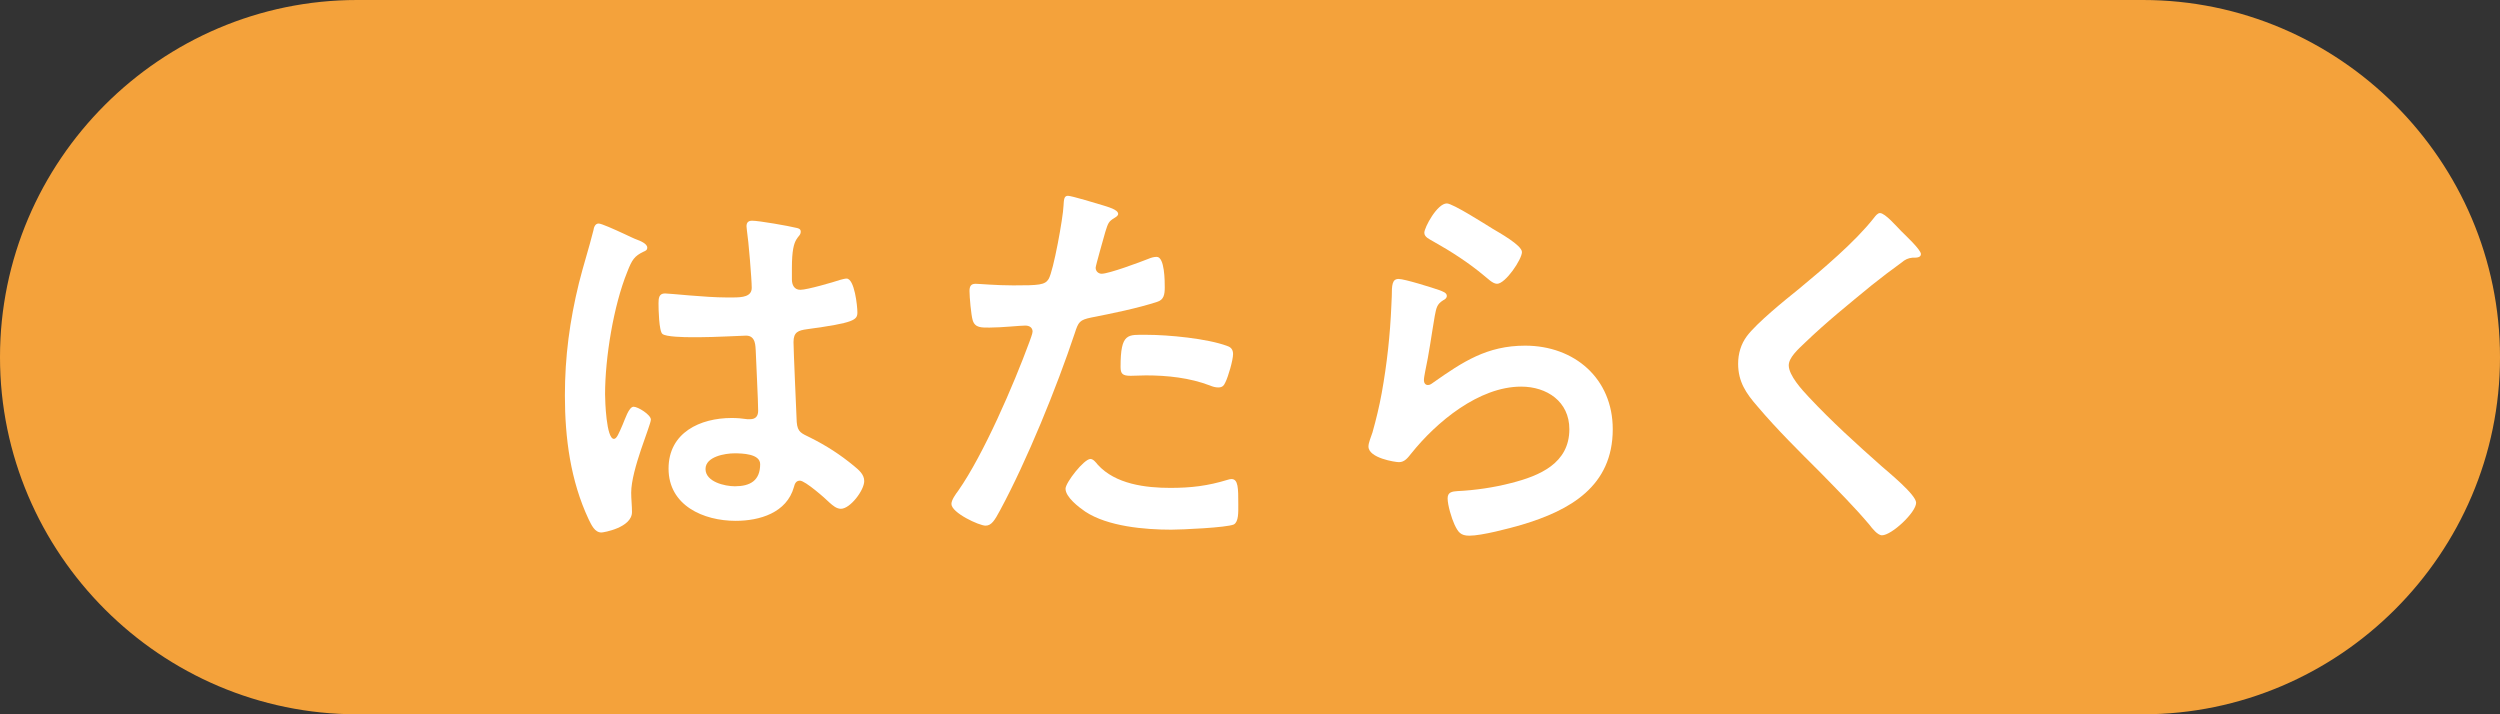 <?xml version="1.0" encoding="utf-8"?>
<!-- Generator: Adobe Illustrator 27.8.1, SVG Export Plug-In . SVG Version: 6.00 Build 0)  -->
<!DOCTYPE svg PUBLIC "-//W3C//DTD SVG 1.1//EN" "http://www.w3.org/Graphics/SVG/1.1/DTD/svg11.dtd">
<svg version="1.1" id="レイヤー_1" xmlns="http://www.w3.org/2000/svg" xmlns:xlink="http://www.w3.org/1999/xlink" x="0px"
	 y="0px" viewBox="0 0 280 80" style="enable-background:new 0 0 280 80;" xml:space="preserve">
<rect x="0" y="0" width="280" height="80" fill="#333333" stroke="none"/>
<g>
	<g>
		<path style="fill:#F4A23B;" d="M280,40c0,22-18,40-40,40H40C18,80,0,62,0,40l0,0C0,18,18,0,40,0h200C262,0,280,18,280,40L280,40z"/>
	</g>
	<g>
		<path style="fill:#FFFFFF;" d="M71.323,26.834c0.36,0.135,1.17,0.45,1.17,0.9c0,0.27-0.18,0.36-0.405,0.45
			c-1.035,0.495-1.305,0.9-1.845,2.295c-1.53,3.78-2.475,9.584-2.475,13.68c0,0.72,0.135,4.995,0.99,4.995
			c0.315,0,0.54-0.585,0.99-1.62c0.225-0.495,0.675-1.98,1.215-1.98c0.495,0,1.935,0.9,1.935,1.44c0,0.63-2.205,5.58-2.205,8.19
			c0,0.72,0.09,1.44,0.09,2.16c0,1.755-3.195,2.295-3.42,2.295c-0.765,0-1.125-0.855-1.44-1.485
			c-2.025-4.32-2.655-9.089-2.655-13.859c0-4.365,0.54-8.37,1.575-12.6c0.495-1.98,1.125-3.915,1.62-5.895
			c0.045-0.315,0.18-0.765,0.585-0.765c0.315,0,1.71,0.63,2.88,1.17C70.513,26.474,71.053,26.744,71.323,26.834z M89.232,25.529
			c0.225,0.045,0.45,0.135,0.45,0.405c0,0.405-0.27,0.495-0.495,0.9c-0.27,0.45-0.495,1.215-0.495,3.195v1.26
			c0,0.63,0.27,1.17,0.945,1.17c0.765,0,3.69-0.855,4.5-1.125c0.18-0.045,0.495-0.135,0.675-0.135c0.9,0,1.215,3.104,1.215,3.78
			c0,0.855-0.315,1.17-5.625,1.89c-0.99,0.135-1.53,0.315-1.53,1.44c0,0.9,0.315,7.785,0.36,8.955c0.09,1.17,0.54,1.26,1.53,1.755
			c1.8,0.9,3.33,1.89,4.86,3.15c0.54,0.45,1.17,0.945,1.17,1.71c0,1.035-1.575,3.105-2.61,3.105c-0.495,0-0.9-0.36-1.26-0.675
			c-0.495-0.495-2.745-2.475-3.33-2.475c-0.45,0-0.585,0.36-0.675,0.72c-0.81,2.88-3.825,3.78-6.525,3.78
			c-3.6,0-7.515-1.71-7.515-5.85c0-4.05,3.555-5.669,7.065-5.669c0.585,0,1.17,0.045,1.755,0.135h0.315c0.63,0,0.9-0.36,0.9-0.945
			c0-1.125-0.225-5.4-0.27-6.705c-0.045-0.45,0.045-1.71-1.08-1.71c-0.36,0-3.555,0.18-5.354,0.18h-0.585
			c-1.125,0-3.015-0.045-3.42-0.36c-0.405-0.27-0.45-2.835-0.45-3.42s0.045-1.125,0.72-1.125c0.54,0,4.544,0.45,6.885,0.45h0.72
			c1.08,0,2.115-0.09,2.115-1.08c0-0.945-0.36-5.31-0.54-6.435c0-0.135-0.045-0.315-0.045-0.45c0-0.405,0.18-0.63,0.63-0.63
			C85.002,24.719,88.333,25.304,89.232,25.529z M82.258,50.773c-1.035,0-3.24,0.36-3.24,1.755c0,1.44,2.16,1.935,3.285,1.935
			c1.71,0,2.835-0.63,2.835-2.475C85.138,50.818,83.113,50.773,82.258,50.773z"/>
		<path style="fill:#FFFFFF;" d="M123.568,23.009c0.405,0.135,1.665,0.45,1.665,0.945c0,0.225-0.27,0.36-0.405,0.45
			c-0.675,0.405-0.72,0.585-1.035,1.575c-0.135,0.495-1.08,3.78-1.08,4.005c0,0.405,0.315,0.675,0.675,0.675
			c0.81,0,4.32-1.305,5.22-1.665c0.315-0.135,0.63-0.225,0.945-0.225c0.9,0,0.9,2.745,0.9,3.42c0,0.765-0.09,1.395-0.855,1.62
			c-2.205,0.72-5.084,1.305-7.379,1.755c-1.305,0.27-1.44,0.495-1.845,1.755c-2.025,6.075-5.354,14.264-8.37,19.844
			c-0.585,1.08-0.945,1.71-1.62,1.71c-0.72,0-3.825-1.44-3.825-2.43c0-0.45,0.495-1.125,0.765-1.485
			c2.835-4.05,6.21-11.879,7.965-16.649c0.09-0.27,0.36-0.945,0.36-1.17c0-0.45-0.36-0.675-0.81-0.675
			c-0.63,0-2.61,0.225-4.005,0.225c-0.9,0-1.62,0.045-1.89-0.81c-0.18-0.585-0.36-2.61-0.36-3.285c0-0.495,0.135-0.81,0.675-0.81
			c0.405,0,2.295,0.18,4.229,0.18c2.88,0,3.555-0.045,3.96-0.72c0.54-0.9,1.62-6.885,1.665-8.19
			c0.045-0.675,0.045-1.125,0.495-1.125C120.014,21.929,122.983,22.829,123.568,23.009z M122.938,52.033
			c1.98,2.205,5.4,2.61,8.145,2.61c2.34,0,4.185-0.225,6.39-0.9c0.135-0.045,0.315-0.09,0.45-0.09c0.765,0,0.765,1.035,0.765,2.835
			c0,0.9,0.045,1.935-0.495,2.25c-0.81,0.36-5.895,0.585-7.02,0.585c-2.97,0-7.11-0.36-9.63-2.025
			c-0.72-0.495-2.205-1.62-2.205-2.565c0-0.675,2.07-3.33,2.79-3.33C122.443,51.403,122.759,51.808,122.938,52.033z M128.428,37.499
			c2.385,0,6.795,0.405,9.045,1.26c0.405,0.135,0.63,0.405,0.63,0.9c0,0.675-0.54,2.52-0.855,3.15
			c-0.18,0.405-0.36,0.585-0.81,0.585c-0.315,0-0.63-0.09-0.945-0.225c-2.25-0.855-4.725-1.125-7.155-1.125
			c-0.585,0-1.125,0.045-1.71,0.045c-0.9,0-1.125-0.225-1.125-0.99C125.503,37.229,126.313,37.499,128.428,37.499z"/>
		<path style="fill:#FFFFFF;" d="M161.234,32.504c0.315,0.135,0.81,0.27,0.81,0.63c0,0.27-0.225,0.405-0.405,0.495
			c-0.72,0.45-0.765,0.855-0.945,1.755c-0.36,2.07-0.63,4.185-1.08,6.255c-0.045,0.27-0.135,0.675-0.135,0.945s0.135,0.54,0.45,0.54
			c0.225,0,0.405-0.135,0.585-0.27c3.33-2.34,6.03-4.14,10.305-4.14c5.535,0,9.81,3.689,9.81,9.359c0,6.39-4.77,9.09-10.215,10.709
			c-1.395,0.405-4.455,1.215-5.85,1.215c-0.99,0-1.26-0.405-1.665-1.26c-0.315-0.675-0.765-2.16-0.765-2.925
			c0-0.72,0.54-0.765,1.125-0.81c1.935-0.09,4.095-0.405,5.985-0.9c3.195-0.81,6.525-2.205,6.525-6.03c0-3.105-2.52-4.77-5.4-4.77
			c-4.725,0-9.495,3.959-12.33,7.515c-0.36,0.45-0.72,0.945-1.35,0.945c-0.405,0-3.42-0.45-3.42-1.755
			c0-0.45,0.315-1.125,0.45-1.575c0.405-1.44,0.765-2.925,1.035-4.41c0.585-3.24,0.945-6.525,1.08-9.81
			c0-0.36,0.045-0.675,0.045-0.99c0-1.305,0.045-1.98,0.765-1.98C157.319,31.244,160.469,32.234,161.234,32.504z M162.044,22.784
			c0.675,0,4.32,2.34,5.13,2.835c0.675,0.405,3.285,1.845,3.285,2.61c0,0.81-1.845,3.555-2.79,3.555c-0.495,0-1.08-0.63-1.44-0.9
			c-1.71-1.44-3.735-2.745-5.67-3.825c-0.45-0.27-1.035-0.495-1.035-0.99C159.524,25.484,160.964,22.784,162.044,22.784z"/>
		<path style="fill:#FFFFFF;" d="M215.144,28.454c0,0.45-0.63,0.405-0.945,0.405c-0.495,0.045-0.855,0.225-1.215,0.54
			c-1.125,0.81-2.25,1.665-3.375,2.565c-2.52,2.07-5.084,4.14-7.424,6.39c-0.855,0.81-1.845,1.71-1.845,2.565
			c0,1.125,1.485,2.745,2.25,3.555c2.565,2.745,5.355,5.265,8.145,7.739c0.765,0.675,3.87,3.195,3.87,4.095
			c0,1.08-2.745,3.645-3.825,3.645c-0.495,0-1.125-0.81-1.395-1.17c-1.71-2.025-3.6-3.915-5.445-5.805
			c-2.43-2.43-4.905-4.86-7.11-7.47c-1.26-1.44-2.16-2.745-2.16-4.77c0-1.125,0.315-2.205,0.99-3.105
			c1.125-1.485,4.23-4.005,5.805-5.265c2.655-2.205,6.3-5.265,8.415-7.965c0.18-0.225,0.405-0.54,0.675-0.54
			c0.585,0,1.89,1.53,2.385,2.025C213.343,26.294,215.144,27.959,215.144,28.454z"/>
	</g>
</g>
<g>
</g>
<g>
</g>
<g>
</g>
<g>
</g>
<g>
</g>
<g>
</g>
<g>
</g>
<g>
</g>
<g>
</g>
<g>
</g>
<g>
</g>
<g>
</g>
<g>
</g>
<g>
</g>
<g>
</g>
</svg>
